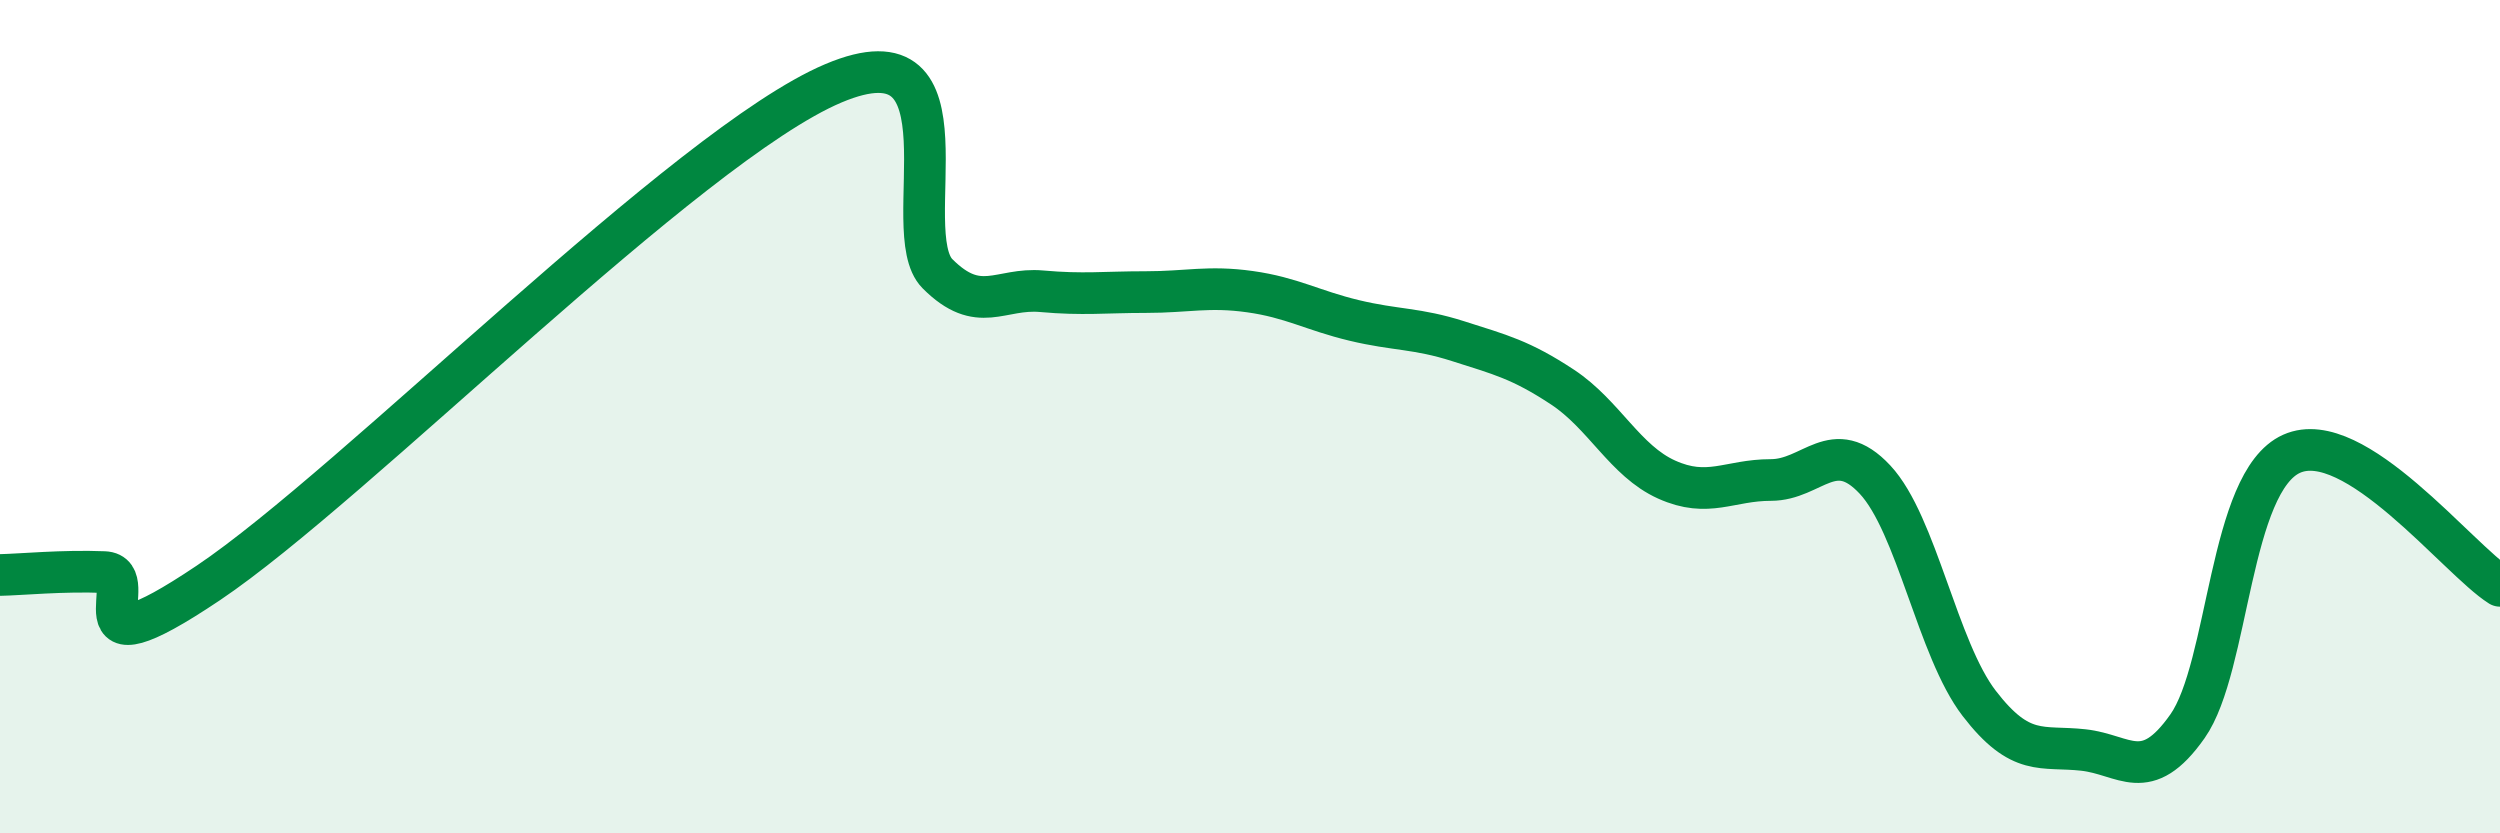 
    <svg width="60" height="20" viewBox="0 0 60 20" xmlns="http://www.w3.org/2000/svg">
      <path
        d="M 0,13.8 C 0.5,13.79 1.5,13.69 2.5,13.73 C 3.5,13.77 1.5,16.34 5,13.99 C 8.5,11.64 16.5,3.48 20,2 C 23.5,0.52 21.5,5.57 22.5,6.57 C 23.5,7.57 24,6.9 25,6.99 C 26,7.08 26.5,7.01 27.5,7.01 C 28.5,7.01 29,6.86 30,7 C 31,7.14 31.5,7.45 32.5,7.69 C 33.5,7.93 34,7.87 35,8.19 C 36,8.51 36.5,8.63 37.5,9.29 C 38.5,9.95 39,11.06 40,11.51 C 41,11.96 41.5,11.52 42.5,11.52 C 43.5,11.52 44,10.44 45,11.51 C 46,12.58 46.5,15.58 47.5,16.88 C 48.5,18.18 49,17.89 50,18 C 51,18.11 51.5,18.85 52.5,17.43 C 53.5,16.01 53.5,11.56 55,10.89 C 56.5,10.22 59,13.43 60,14.06L60 20L0 20Z"
        fill="#008740"
        opacity="0.1"
        stroke-linecap="round"
        stroke-linejoin="round"
      />
      <path
        d="M 0,13.8 C 0.5,13.79 1.5,13.69 2.5,13.73 C 3.5,13.77 1.5,16.34 5,13.99 C 8.5,11.64 16.5,3.48 20,2 C 23.5,0.52 21.5,5.57 22.5,6.57 C 23.5,7.57 24,6.9 25,6.99 C 26,7.08 26.5,7.01 27.5,7.01 C 28.5,7.01 29,6.86 30,7 C 31,7.14 31.5,7.45 32.5,7.69 C 33.5,7.93 34,7.87 35,8.19 C 36,8.51 36.5,8.63 37.5,9.29 C 38.5,9.95 39,11.06 40,11.51 C 41,11.96 41.5,11.52 42.5,11.52 C 43.5,11.52 44,10.44 45,11.51 C 46,12.58 46.5,15.58 47.5,16.88 C 48.5,18.18 49,17.89 50,18 C 51,18.11 51.5,18.85 52.5,17.43 C 53.5,16.01 53.5,11.56 55,10.89 C 56.5,10.22 59,13.43 60,14.06"
        stroke="#008740"
        stroke-width="1"
        fill="none"
        stroke-linecap="round"
        stroke-linejoin="round"
      />
    </svg>
  